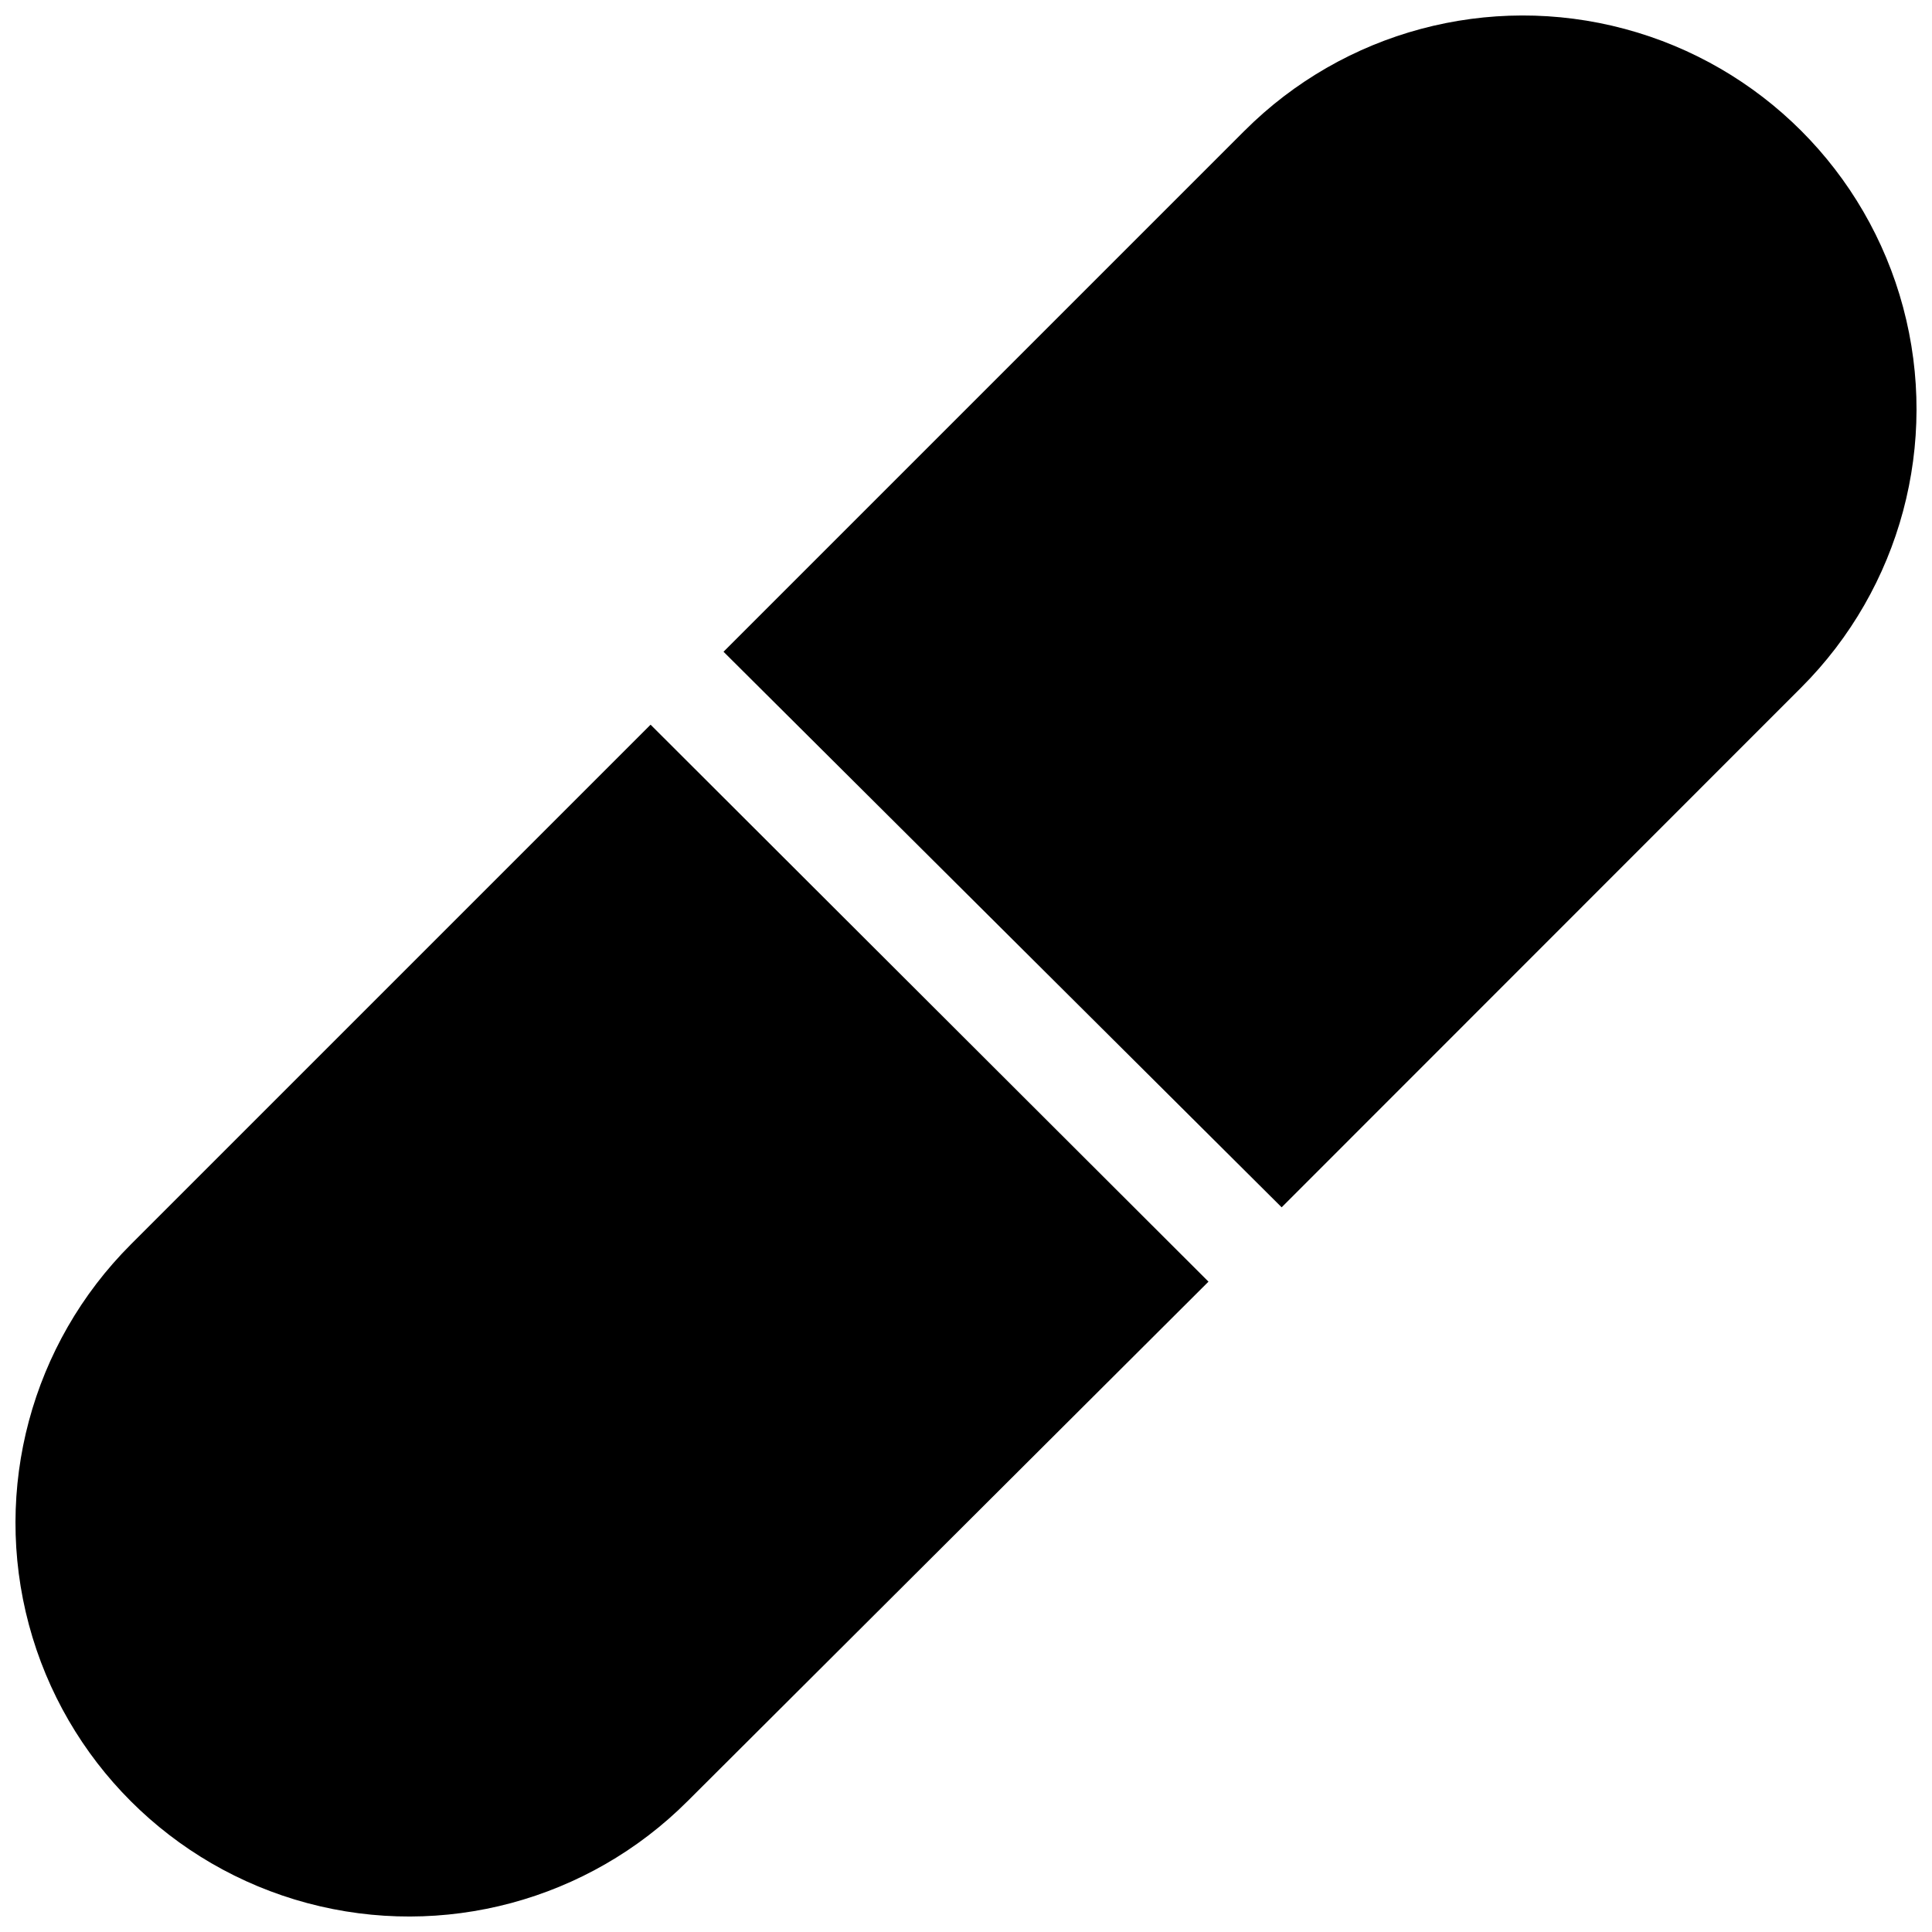 <?xml version="1.0" encoding="UTF-8"?>
<!-- Uploaded to: SVG Repo, www.svgrepo.com, Generator: SVG Repo Mixer Tools -->
<svg width="800px" height="800px" version="1.1" viewBox="144 144 512 512" xmlns="http://www.w3.org/2000/svg">
 <defs>
  <clipPath id="b">
   <path d="m335 148.09h316.9v315.91h-316.9z"/>
  </clipPath>
  <clipPath id="a">
   <path d="m148.09 336h316.91v315.9h-316.91z"/>
  </clipPath>
 </defs>
 <g>
  <g clip-path="url(#b)">
   <path d="m473.8 178.66-138.06 138.06 147.91 147.23 137.69-137.75c26.355-26.355 36.648-64.77 27.004-100.77-9.648-36.004-37.77-64.125-73.77-73.77-36.004-9.648-74.418 0.645-100.77 27z"/>
  </g>
  <g clip-path="url(#a)">
   <path d="m326.2 621.34 138.06-137.69-147.85-147.6-137.75 137.75c-26.355 26.355-36.648 64.77-27 100.77 9.645 36 37.766 64.121 73.77 73.77 36 9.645 74.414-0.648 100.77-27.004z"/>
  </g>
 </g>
</svg>